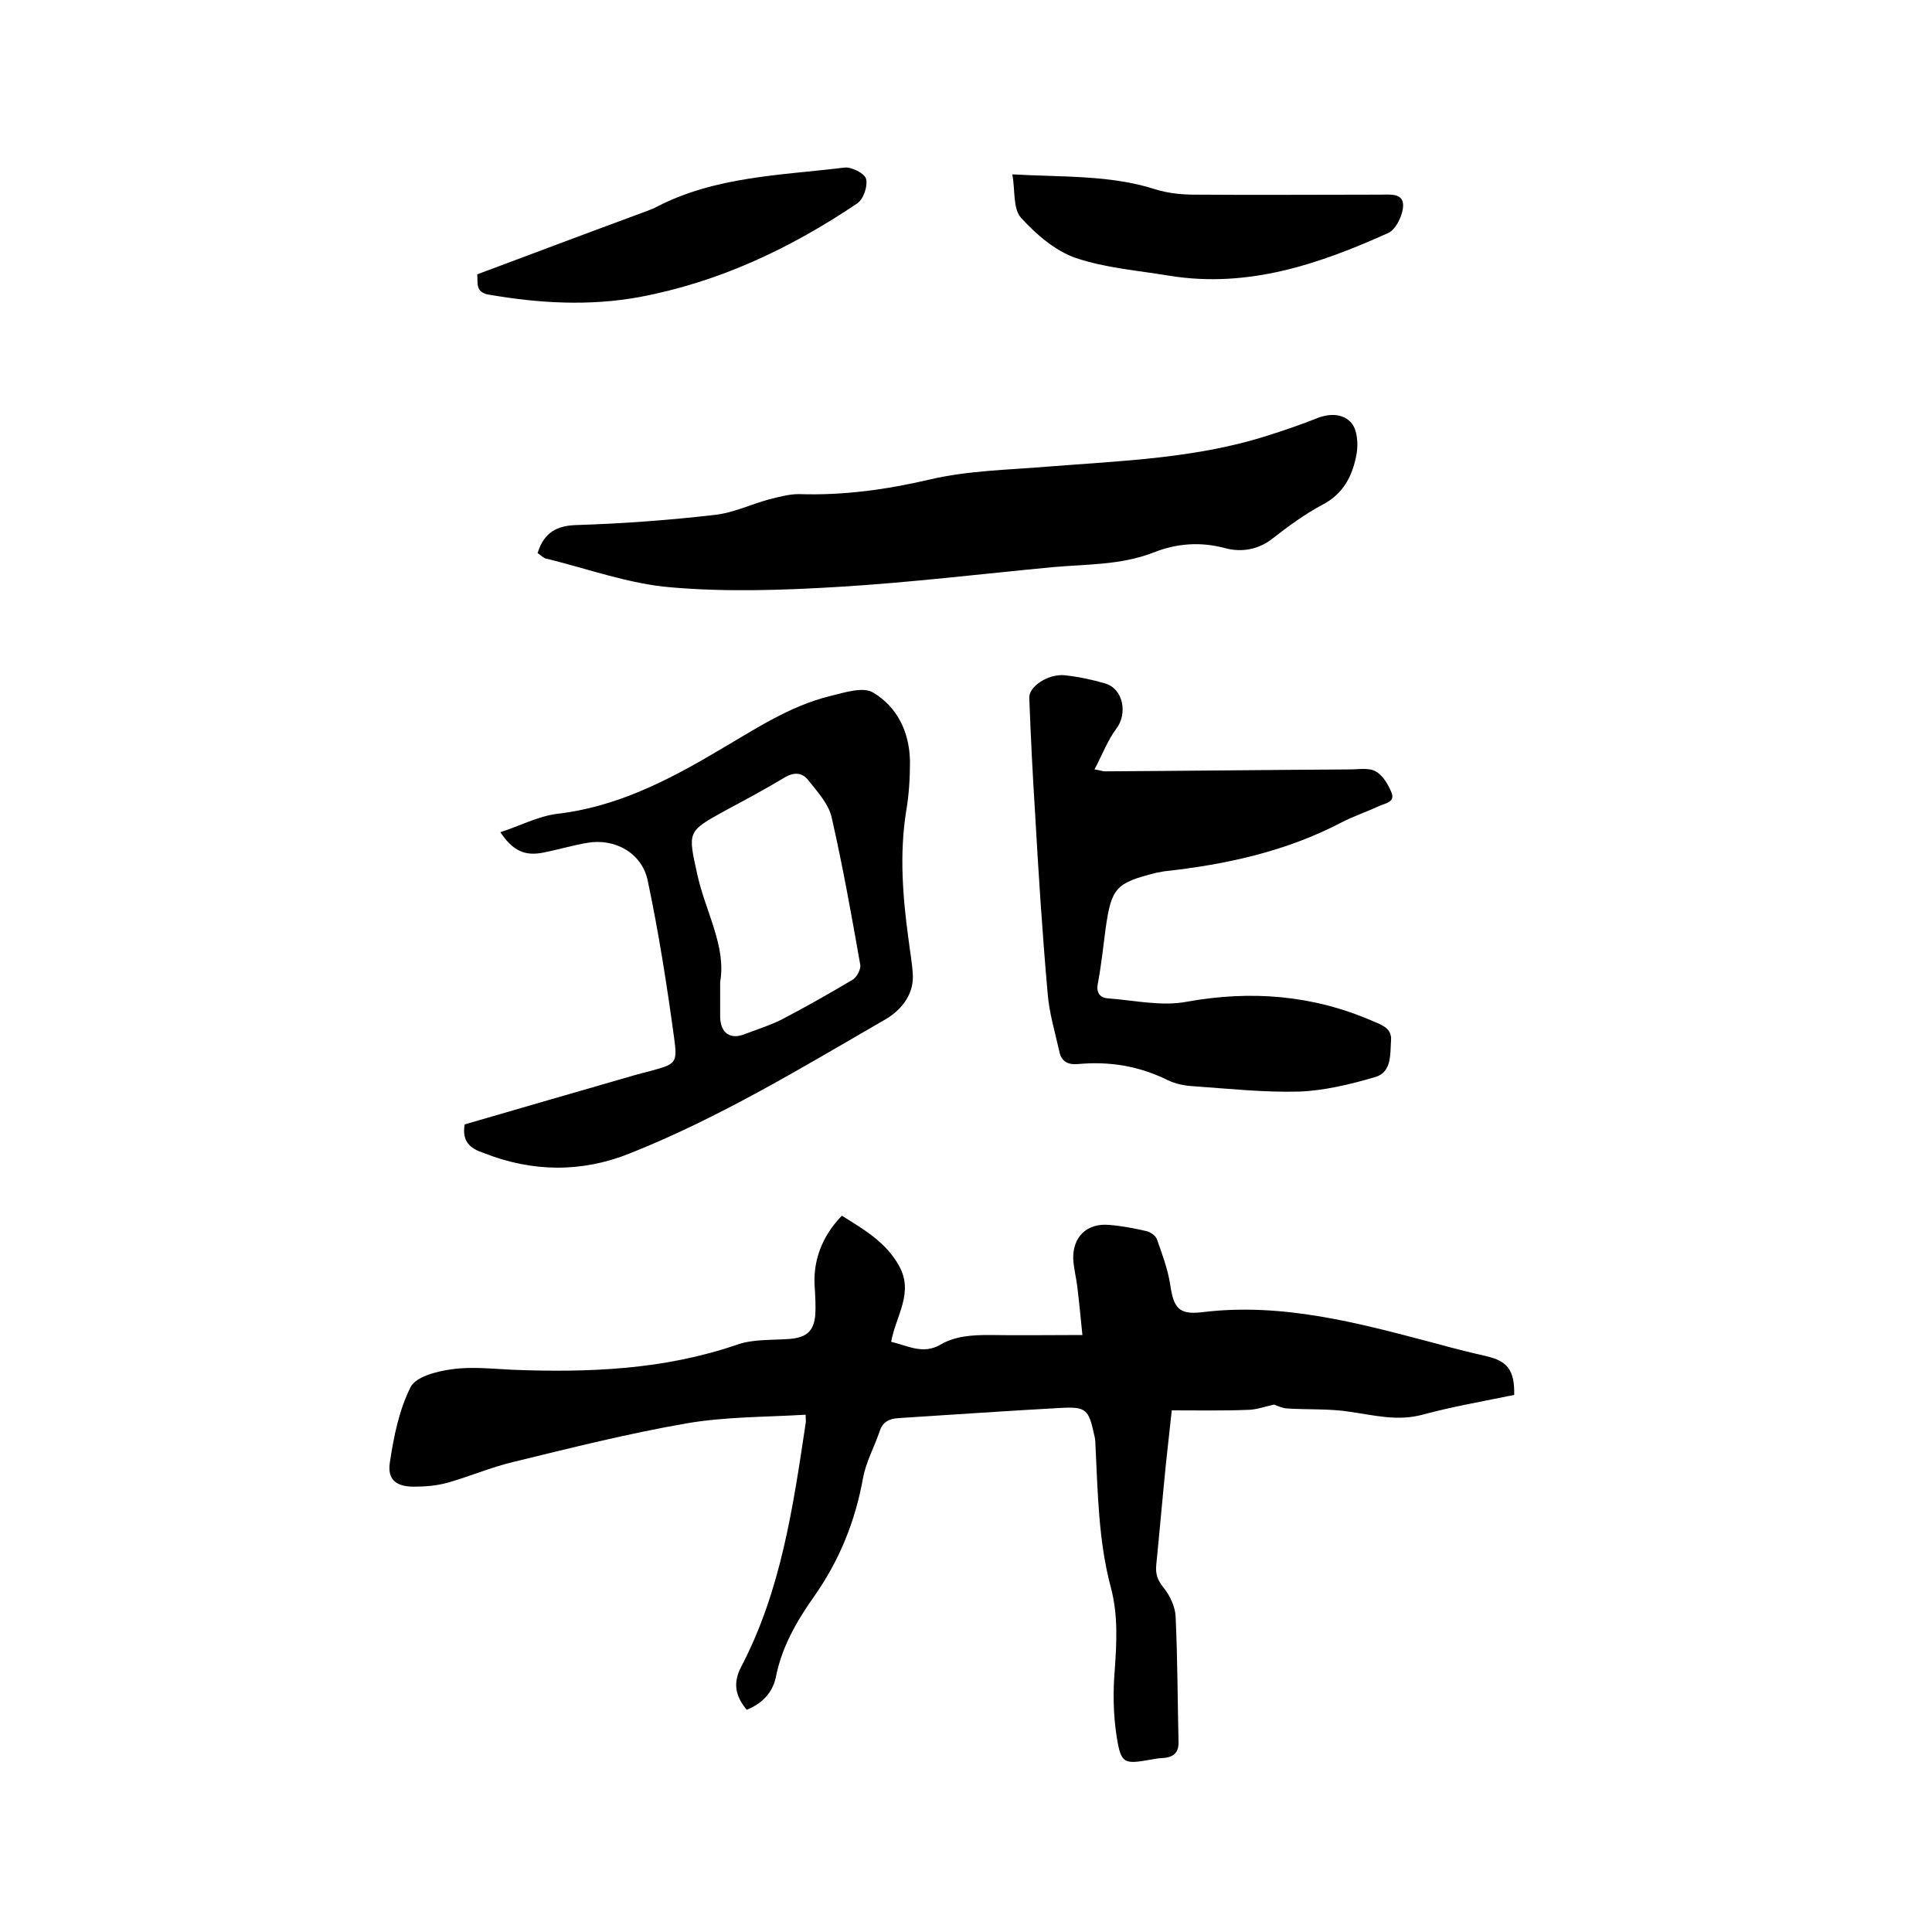 <svg enable-background="new 0 0 400 400" viewBox="0 0 400 400" xmlns="http://www.w3.org/2000/svg"><path d="m154.6 354c-2.4-2.9-2.9-5.6-1.1-9 8.2-15.7 10.7-33 13.3-50.3.1-.4 0-.8 0-1.8-8.3.5-16.6.4-24.7 1.8-12.1 2.1-24 5.1-35.9 8-4.6 1.1-9 3-13.6 4.3-2.2.6-4.6.8-6.9.8-3.6 0-5.5-1.4-5-4.9.8-5.4 1.9-10.9 4.3-15.7 1.1-2.2 5.5-3.3 8.5-3.7 4.1-.6 8.4-.1 12.7.1 15.7.6 31.3 0 46.4-5.2 3.4-1.2 7.3-.9 11-1.2 3.4-.3 4.9-1.6 5.2-5 .1-1.8 0-3.6-.1-5.4-.5-5.5 1.4-10.8 5.6-15.1 4.5 2.8 9.2 5.5 11.9 10.5 3 5.5-.7 10.2-1.7 15.6 3.4.8 6.6 2.7 10.2.6 3.1-1.8 6.5-2 10.1-2 6.2.1 12.5 0 19.3 0-.3-2.9-.6-6.2-1-9.5-.2-2.1-.8-4.2-.9-6.3-.1-4.6 2.9-7.4 7.4-7 2.6.2 5.2.7 7.8 1.3.8.2 1.8.9 2.1 1.6 1.1 3.1 2.3 6.3 2.8 9.6.7 4.7 1.8 6.1 6.4 5.6 16.7-2.1 32.5 2.2 48.4 6.4 3.6 1 7.2 1.9 10.7 2.7 4.3 1 5.8 2.9 5.7 8-6.3 1.3-12.7 2.4-19 4.1-5.2 1.4-10 .1-15-.6-4.3-.7-8.8-.4-13.1-.7-1-.1-1.9-.5-2.6-.8-1.9.4-3.7 1.1-5.6 1.1-5.1.2-10.1.1-15.6.1-.4 3.8-.8 7.4-1.2 11-.7 6.9-1.3 13.9-2 20.9-.2 1.9.2 3.2 1.5 4.8s2.4 3.9 2.5 6c.4 8.6.4 17.3.6 25.9.1 2.5-1.3 3.3-3.5 3.4-.7 0-1.5.2-2.2.3-5.6 1-6.2.9-7.1-4.7-.7-4.5-.8-9.3-.4-13.9.4-5.7.7-11.3-.8-17-2.6-9.7-2.7-19.6-3.2-29.6 0-.7-.1-1.5-.3-2.2-1.1-5.1-1.7-5.7-6.9-5.4-11.2.6-22.4 1.4-33.5 2.1-2 .1-3.4.8-4 2.8-1.1 3.2-2.8 6.3-3.4 9.5-1.6 9-4.9 17.2-10.2 24.7-3.6 5.1-6.7 10.5-7.9 16.8-.8 3.4-3.1 5.4-6 6.6z"/><path d="m96.2 232.8c11.7-3.4 23.4-6.8 35.2-10.2 1.1-.3 2.2-.6 3.4-.9 5-1.4 5.5-1.5 4.8-6.6-1.5-11-3.2-21.9-5.5-32.8-1.2-5.7-6.8-8.8-12.5-7.8-3 .5-6 1.4-9 2-3.9.8-6.4-.3-9-4.2 4-1.3 7.8-3.3 11.7-3.8 12.2-1.4 22.8-6.8 33.1-12.9 7.6-4.4 14.9-9.4 23.5-11.5 2.9-.7 6.8-2 8.9-.7 5 3 7.5 8.2 7.6 14.2 0 3.5-.2 7-.8 10.4-1.4 8.9-.7 17.7.5 26.5.3 2.5.8 5 .9 7.6.1 4.1-2.7 7.2-5.6 8.9-17.3 10-34.4 20.4-53 27.8-10 4-20.2 3.9-30.3-.1-2.7-.9-4.5-2.3-3.9-5.9zm52.9-29.5v7.3c.1 3.3 2.1 4.7 5.1 3.5 2.6-1 5.2-1.8 7.6-3 5-2.6 9.9-5.4 14.8-8.3.8-.5 1.7-2.2 1.5-3.1-1.8-10.2-3.6-20.3-5.9-30.4-.6-2.8-2.9-5.3-4.8-7.7-1.3-1.7-3-1.8-5-.6-4 2.4-8.1 4.6-12.2 6.8-8 4.4-7.8 4.3-5.8 13.4 1.7 7.6 6 14.8 4.7 22.1z"/><path d="m226.6 159.3c1.3.2 1.7.4 2.1.4 16.9-.1 33.9-.3 50.8-.4 1.8 0 3.9-.4 5.3.4 1.5.8 2.6 2.7 3.3 4.4.8 2-1.3 2.2-2.6 2.8-2.6 1.2-5.3 2.1-7.8 3.4-11.5 6-23.9 8.7-36.7 10.1-.5.1-1 .2-1.6.3-8.4 2.1-9.3 3.1-10.5 11.6-.5 3.8-.9 7.6-1.6 11.3-.4 2 .5 3 2.1 3.1 5.4.4 11.1 1.7 16.3.7 13.3-2.4 26.1-1.4 38.5 4 1.9.8 4 1.5 3.8 4-.2 2.8.2 6.6-3.3 7.6-5.1 1.5-10.5 2.8-15.7 3-7.3.2-14.6-.6-21.8-1.1-1.9-.1-3.9-.5-5.5-1.3-5.9-2.9-12-3.9-18.5-3.3-2.2.2-3.5-.6-3.9-2.7-.9-4-2.1-8-2.4-12-1.1-12.4-1.9-24.9-2.6-37.3-.5-7.9-.9-15.8-1.2-23.8-.1-2.4 3.9-5 7.3-4.7 2.8.3 5.7.9 8.4 1.7 3.8 1.1 4.7 6.3 2.3 9.4-1.8 2.4-2.9 5.4-4.5 8.4z"/><path d="m111.3 114.5c1.4-4.4 4.1-5.7 8.2-5.8 9.5-.3 19-1 28.5-2.1 3.8-.4 7.5-2.2 11.2-3.2 2-.5 4.1-1.1 6.2-1.1 9.1.3 18-.9 27-3 8-1.9 16.3-2 24.6-2.7 15.3-1.2 30.7-1.7 45.4-6.4 3.5-1.1 7-2.3 10.5-3.7 2.7-1 5.4-.8 7 1.2 1.1 1.4 1.3 4.1 1 6.1-.8 4.6-2.7 8.5-7.3 10.8-3.5 1.9-6.8 4.3-10 6.8-3 2.4-6.5 3-9.9 2.1-5.2-1.4-10.1-1-14.9.9-6.7 2.6-13.7 2.4-20.6 3-14.8 1.4-29.6 3.2-44.5 4.1-11.6.7-23.3 1.1-34.8.1-8.6-.7-17.1-3.8-25.6-5.9-.6 0-1.3-.7-2-1.2z"/><path d="m209.6 36.1c10.6.6 20.3.1 29.6 3.1 2.6.8 5.4 1.1 8.1 1.1 12.8.1 25.6 0 38.4 0 2 0 4.8-.4 4.8 2.2 0 1.9-1.4 4.9-3 5.7-14.4 6.5-29.1 11.5-45.3 8.9-6.6-1.1-13.3-1.6-19.5-3.7-4.3-1.5-8.2-4.9-11.3-8.3-1.7-1.9-1.2-5.6-1.8-9z"/><path d="m98.8 56.8c11.5-4.3 22.9-8.6 34.3-12.8 1-.4 2-.7 2.9-1.2 12.2-6.3 25.7-6.5 38.8-8.1 1.5-.2 4.2 1.2 4.5 2.3.4 1.5-.5 4.2-1.8 5.1-13.8 9.3-28.6 16.3-45.1 19.4-10.4 1.9-20.8 1.3-31.2-.5-2.9-.5-2.2-2.5-2.4-4.2z"/></svg>